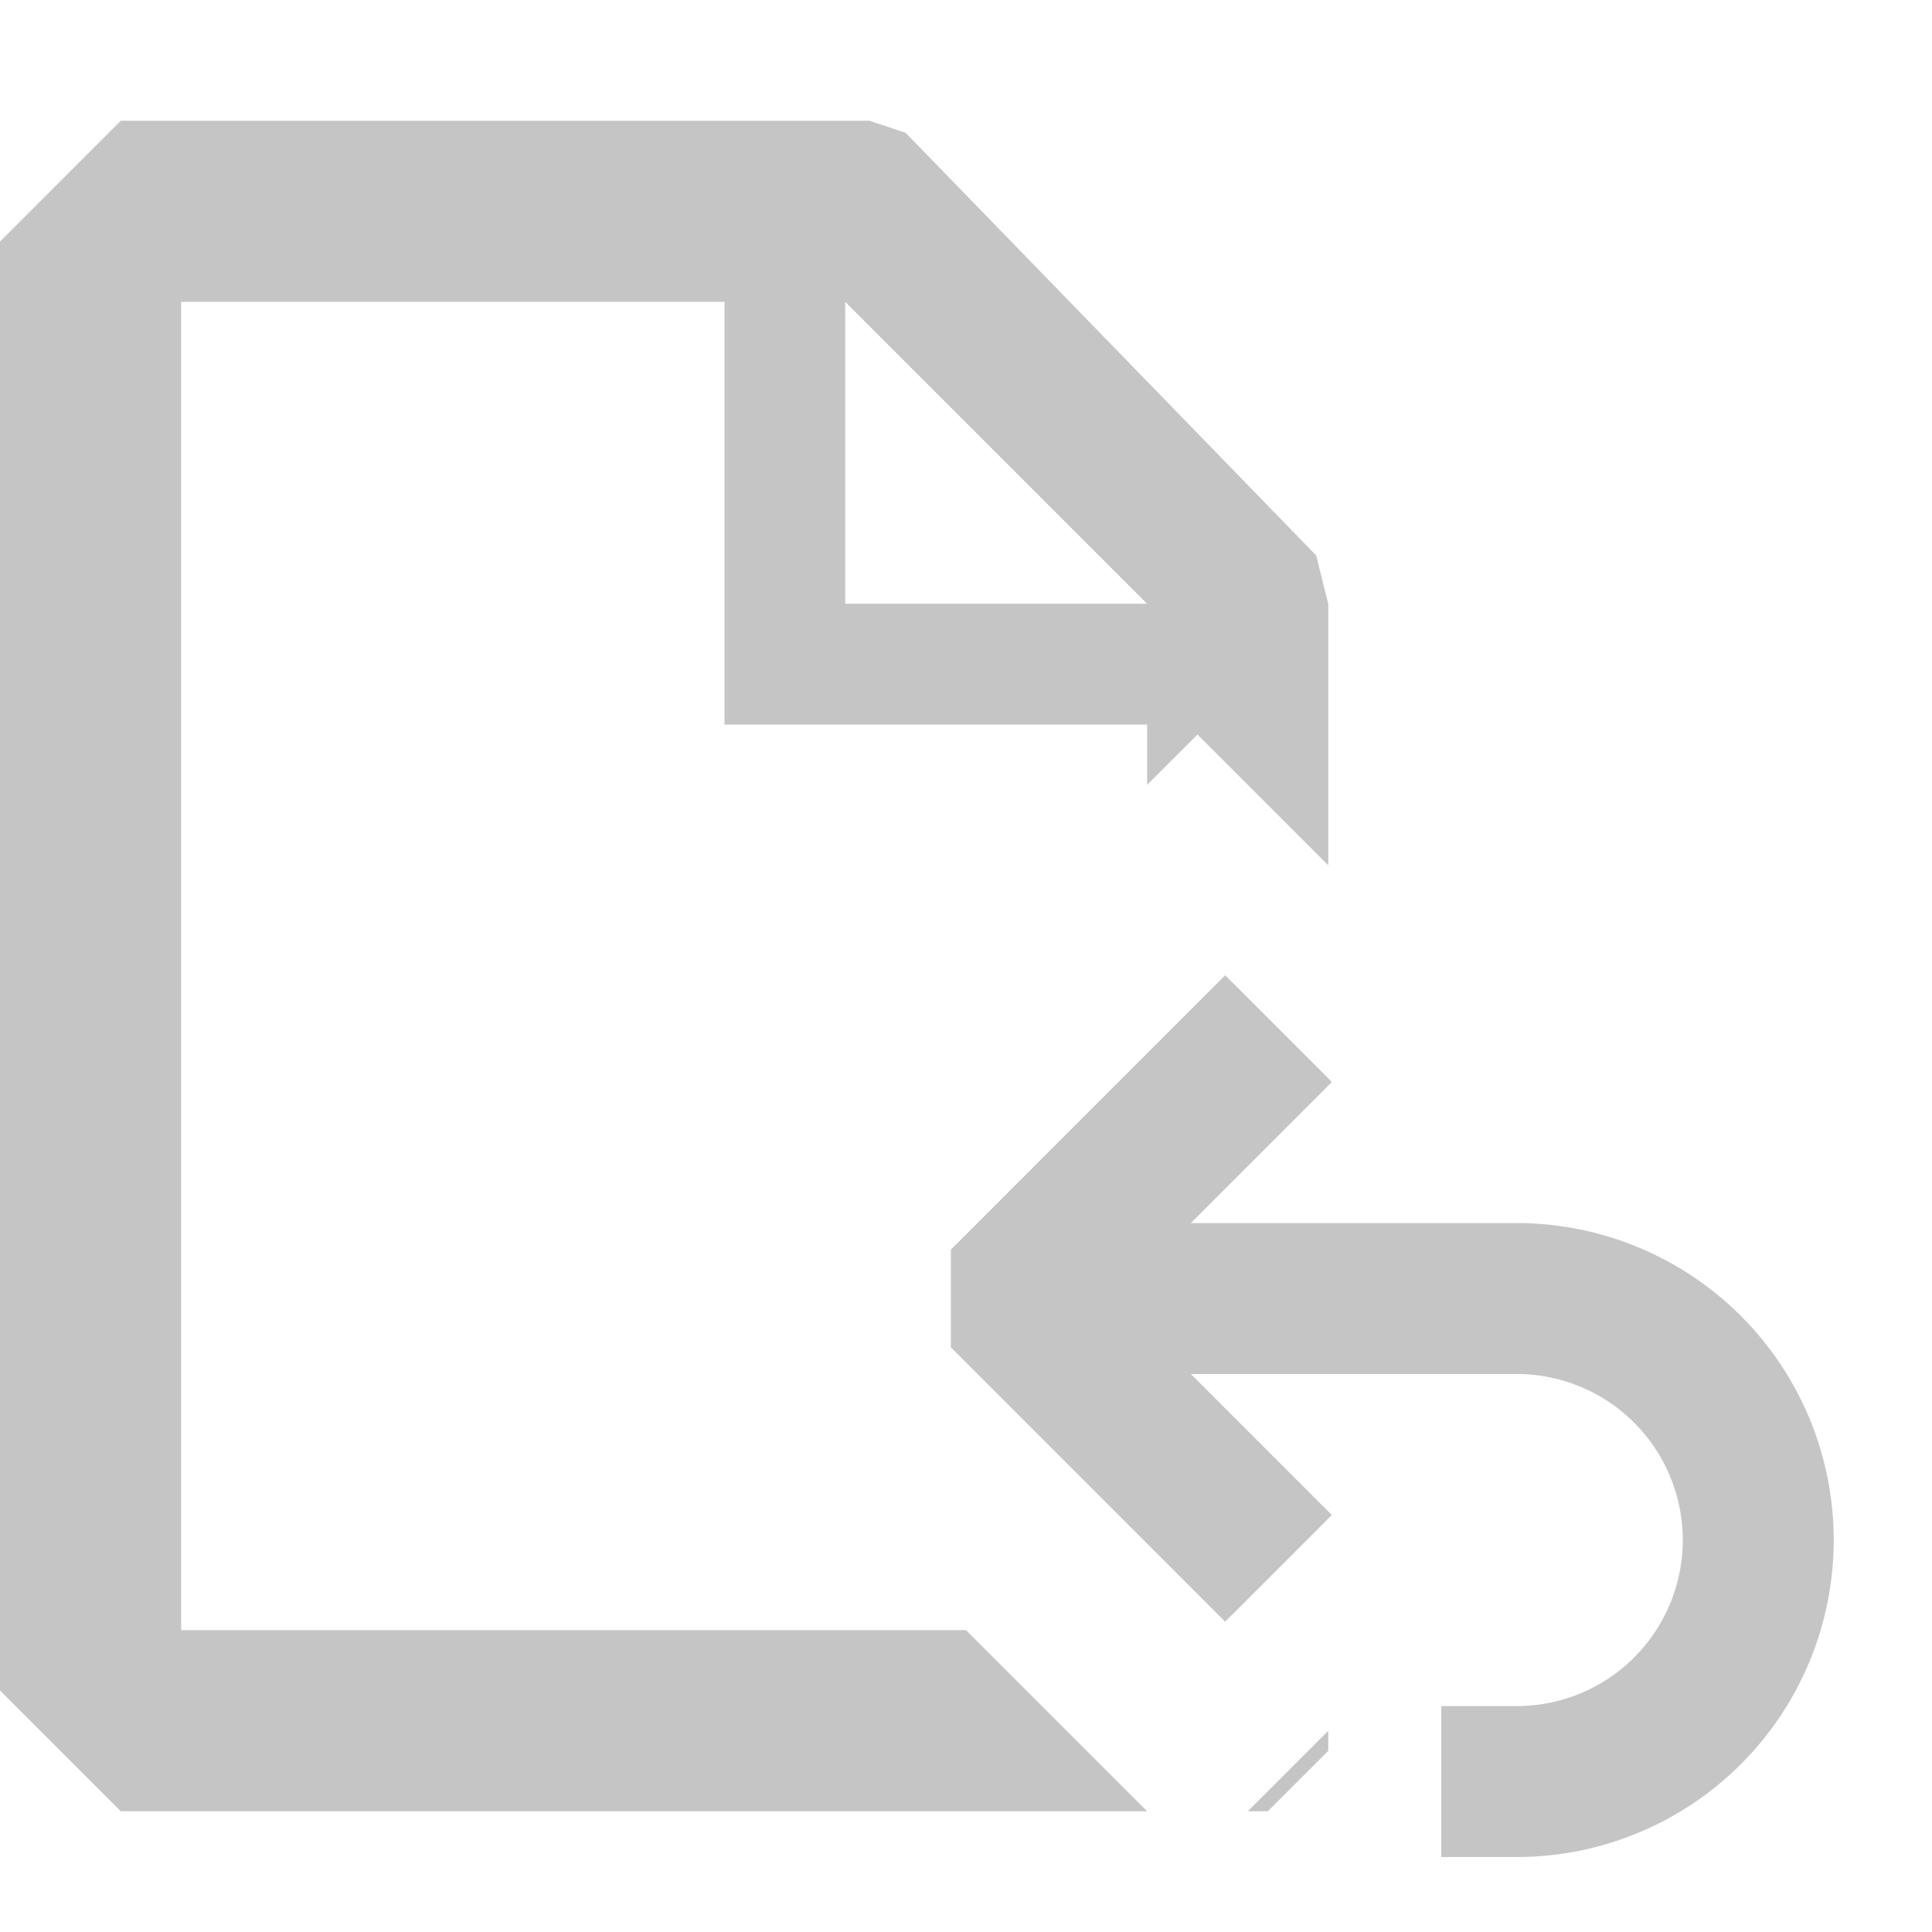 <svg xmlns="http://www.w3.org/2000/svg" width="16" height="16" fill="none" viewBox="0 0 16 16">
    <path fill="#C5C5C5" fill-rule="evenodd" d="M0 2l1-1h6.2l.3.1 3.4 3.5.1.4v2.166L9.917 6.083 9.5 6.5V6H6V2.5H1.5v11H8L9.5 15H1l-1-1V2zm10.334 13h.166l.5-.5v-.166l-.666.666zM7 2.5L9.5 5H7V2.5z"/>
    <path fill="#C5C5C5" fill-rule="evenodd" d="M10.058 8.165l.088-.088.089.088.707.707.088.089-.088.088-1.08 1.08h2.699a2.625 2.625 0 110 5.25h-.625v-1.25h.625a1.375 1.375 0 000-2.75H9.862l1.08 1.08.088.087-.088.089-.707.707-.089.088-.088-.088-2.146-2.147-.037-.036v-.811l.037-.036 2.146-2.147z"/>
</svg>
